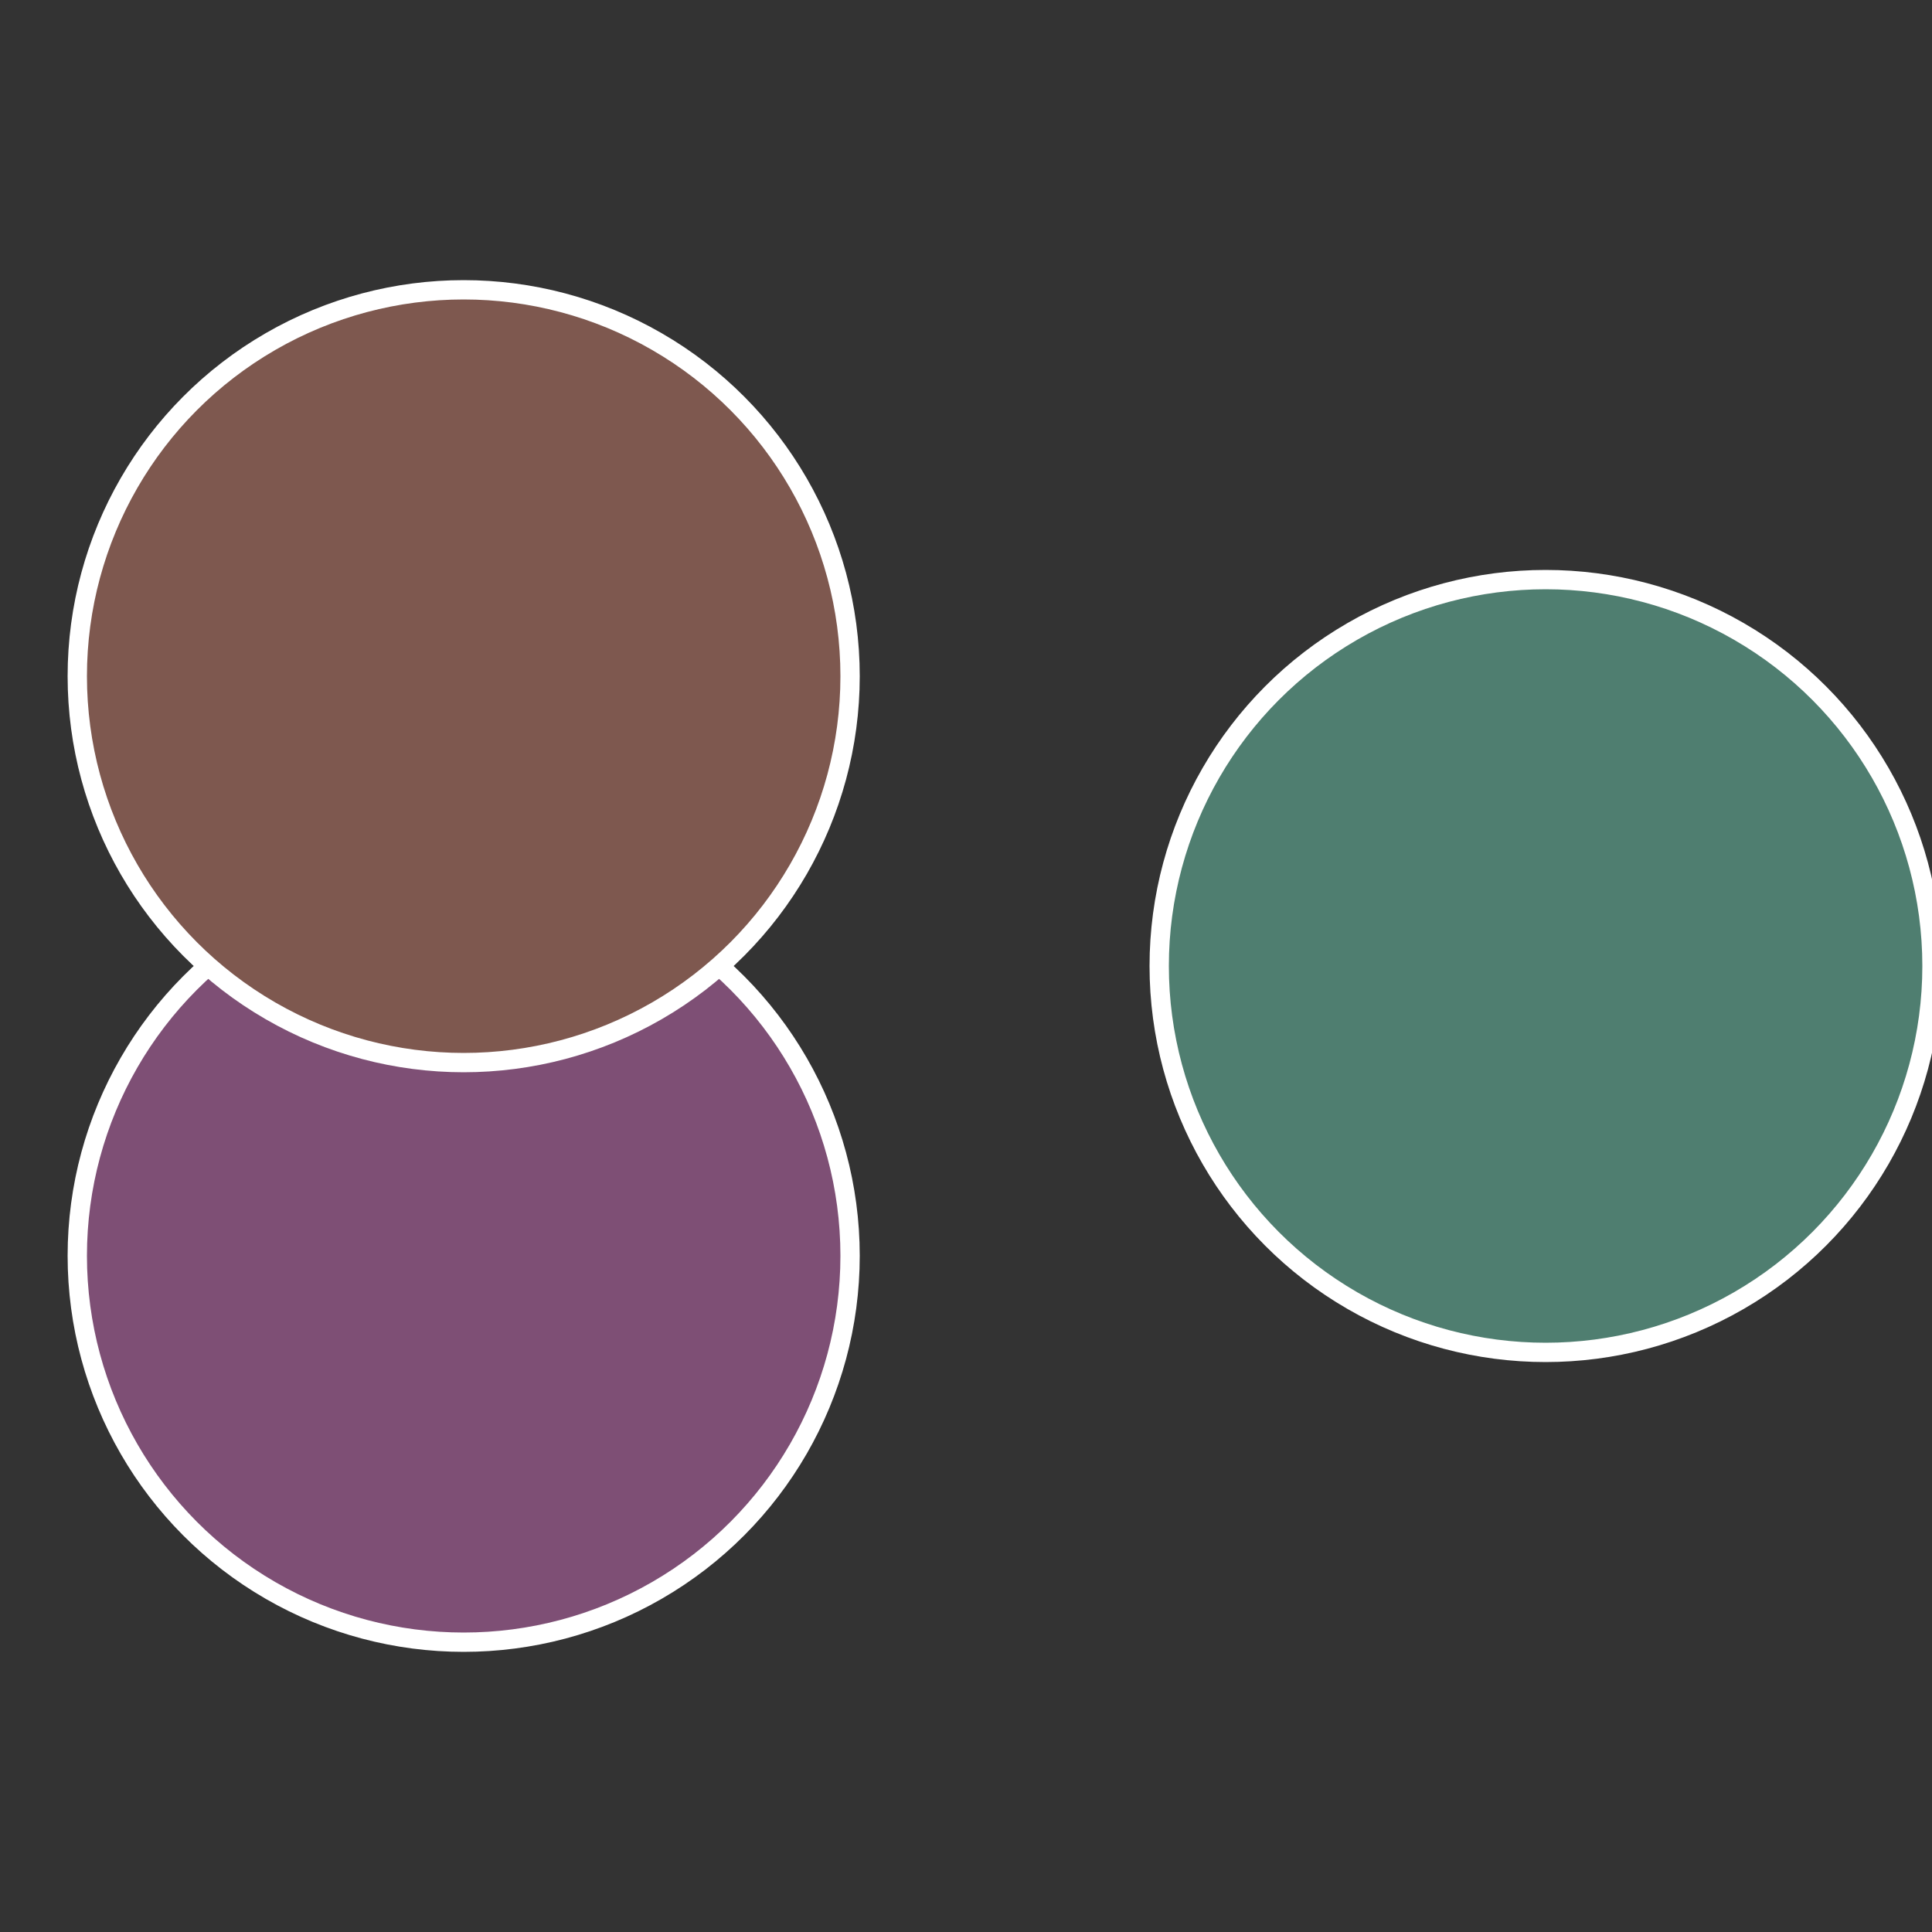 <?xml version="1.0" standalone="no"?>
<svg width="500" height="500" viewBox="-1 -1 2 2" xmlns="http://www.w3.org/2000/svg">
 
                <rect x="-1" y="-1" width="2" height="2" fill="#333333" stroke="none"/>
 
                <circle cx="0.6" cy="0" r="0.4" fill="#4f7e70" stroke="#fff" stroke-width="1%" />
             
                <circle cx="-0.52" cy="0.3" r="0.4" fill="#7e4f75" stroke="#fff" stroke-width="1%" />
             
                <circle cx="-0.52" cy="-0.3" r="0.4" fill="#7e584f" stroke="#fff" stroke-width="1%" />
            </svg>
